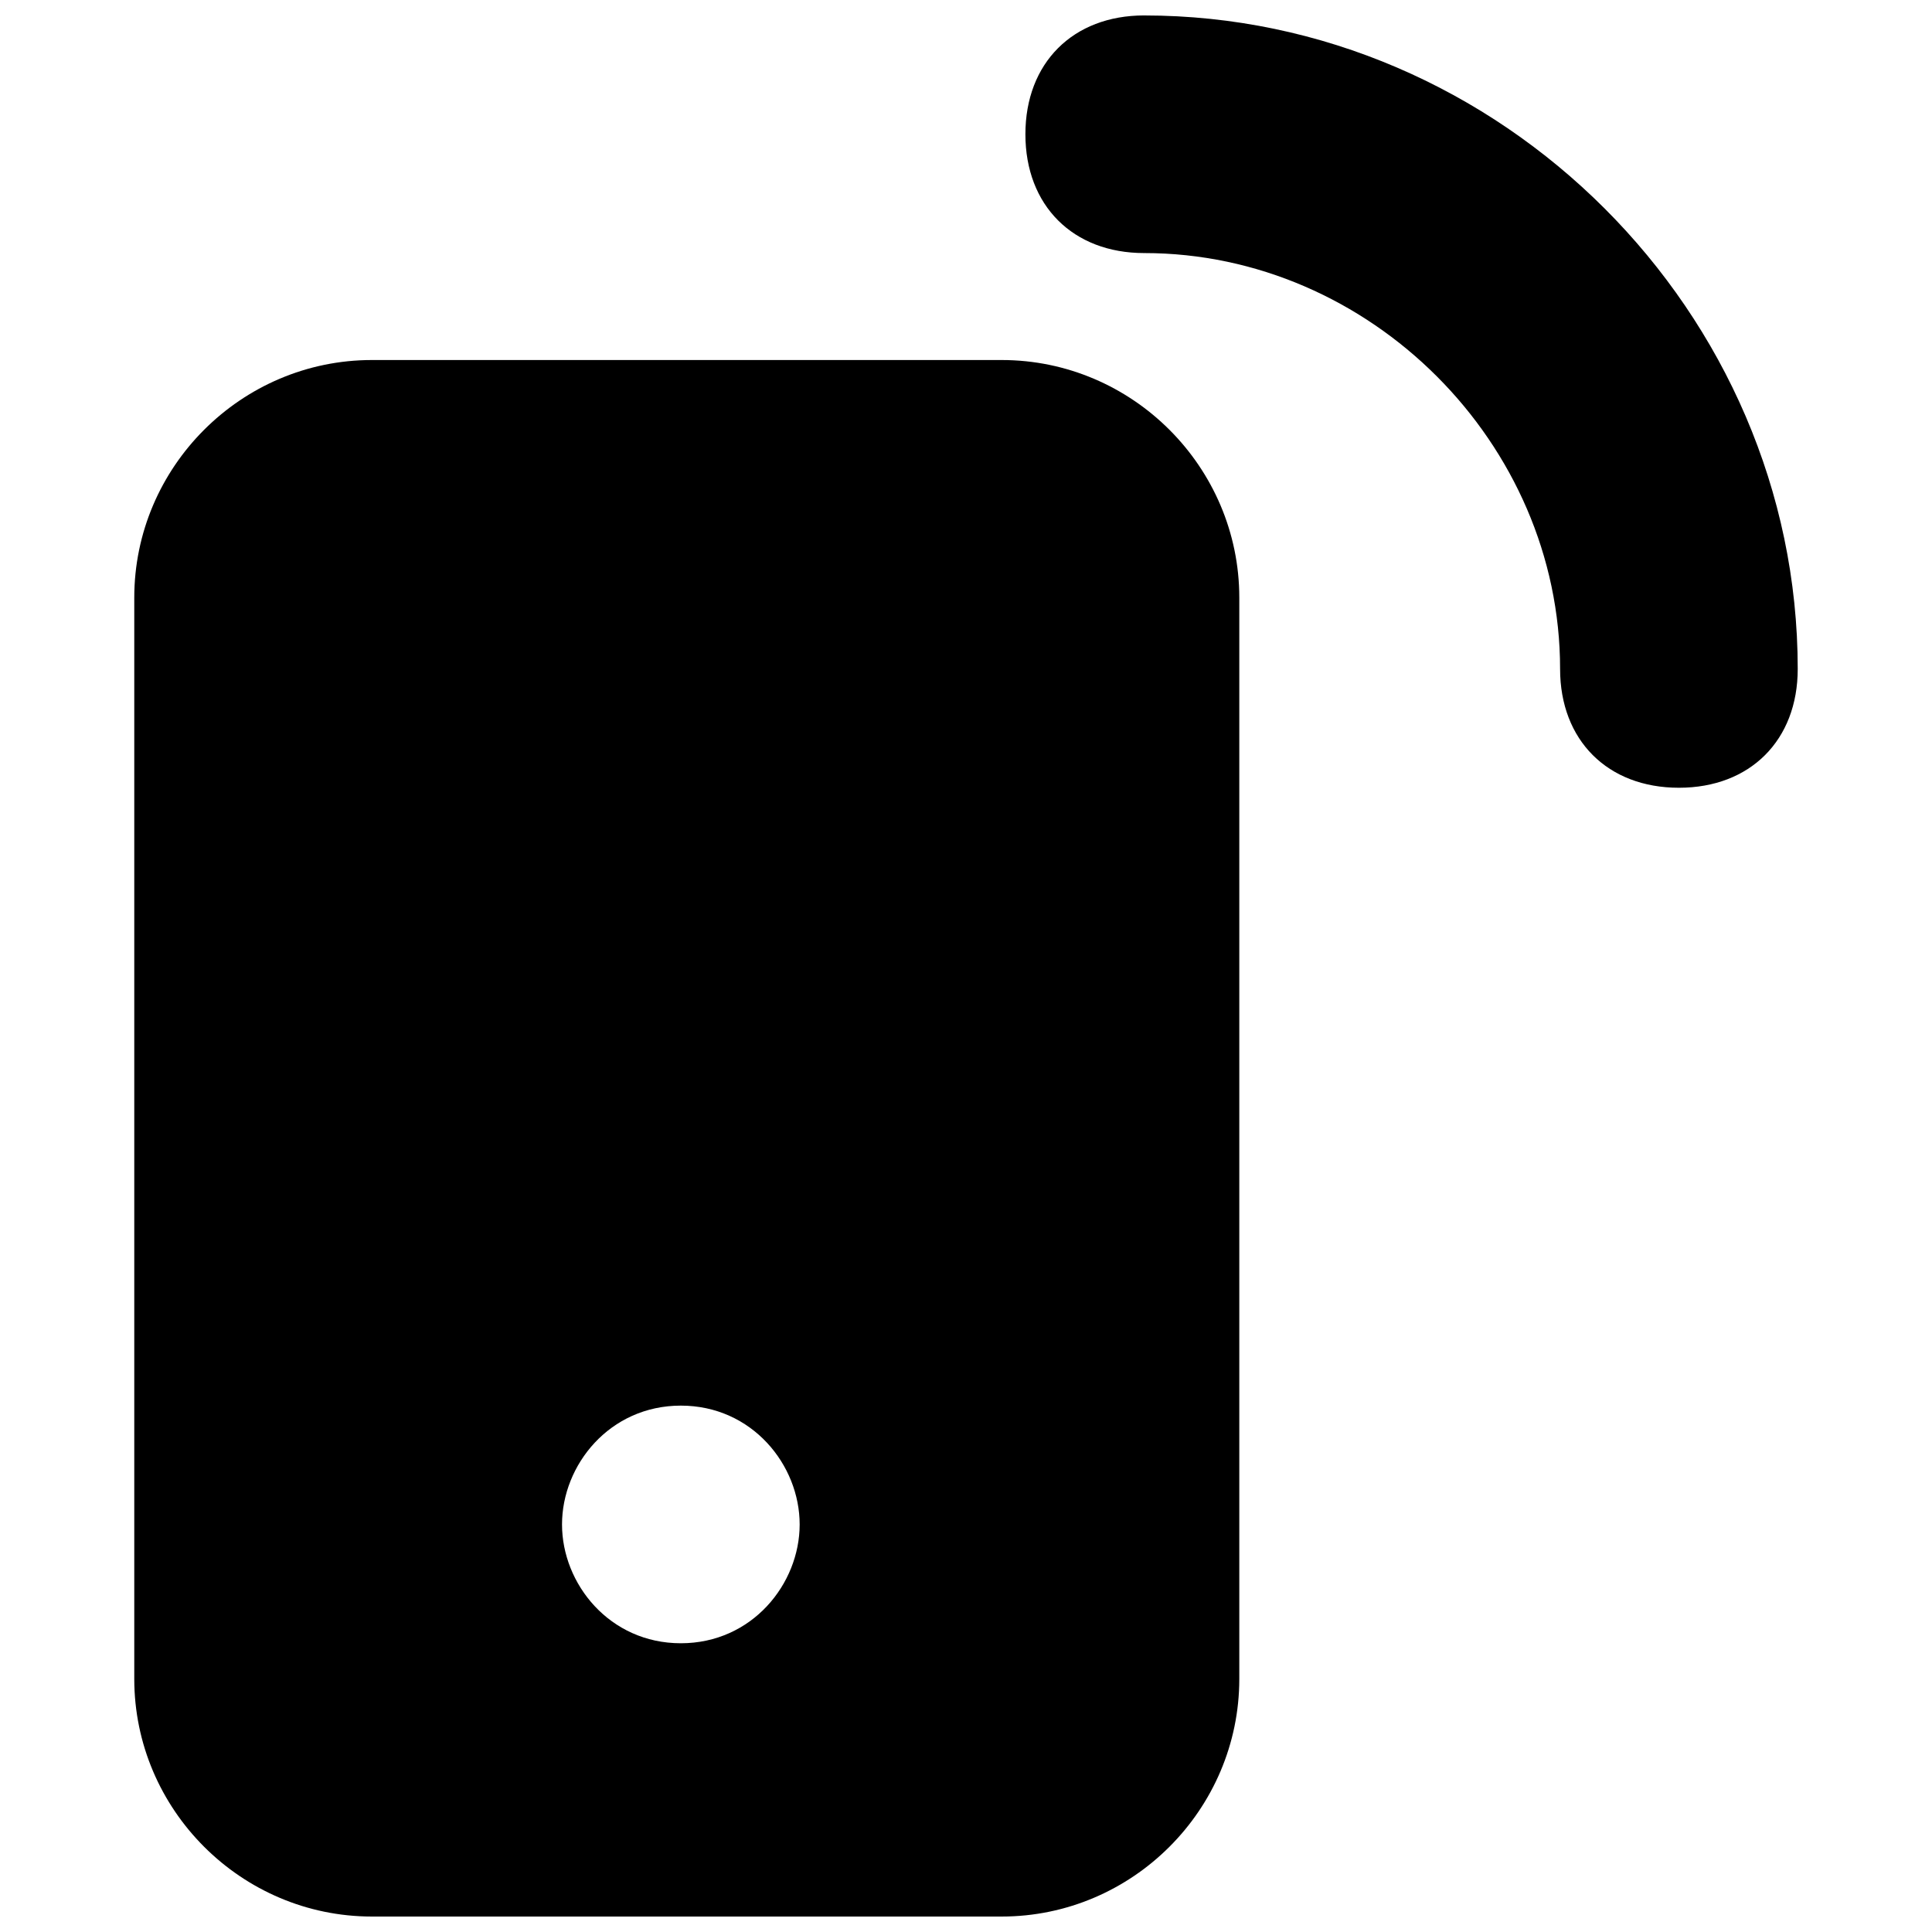 <?xml version="1.0" encoding="UTF-8"?>
<!-- Uploaded to: SVG Repo, www.svgrepo.com, Generator: SVG Repo Mixer Tools -->
<svg width="800px" height="800px" version="1.1" viewBox="144 144 512 512" xmlns="http://www.w3.org/2000/svg">
 <defs>
  <clipPath id="b">
   <path d="m415 148.09h206v204.91h-206z"/>
  </clipPath>
  <clipPath id="a">
   <path d="m179 239h294v412.9h-294z"/>
  </clipPath>
 </defs>
 <g>
  <g clip-path="url(#b)">
   <path d="m447.23 148.09c-18.895 0-31.488 12.594-31.488 31.488s12.594 31.488 31.488 31.488c59.828 0 110.21 50.379 110.21 110.21 0 18.895 12.594 31.488 31.488 31.488s31.488-12.594 31.488-31.488c0-94.465-78.719-173.18-173.18-173.18z"/>
  </g>
  <g clip-path="url(#a)">
   <path d="m409.45 239.41h-166.89c-34.637 0-62.977 28.34-62.977 62.977v286.54c0 34.637 28.34 62.977 62.977 62.977h166.89c34.637 0 62.977-28.34 62.977-62.977v-286.54c0-34.637-28.34-62.977-62.977-62.977zm-85.02 340.07c-18.895 0-31.488-15.742-31.488-31.488 0-15.742 12.594-31.488 31.488-31.488s31.488 15.742 31.488 31.488c0 15.746-12.594 31.488-31.488 31.488z"/>
  </g>
 </g>
</svg>